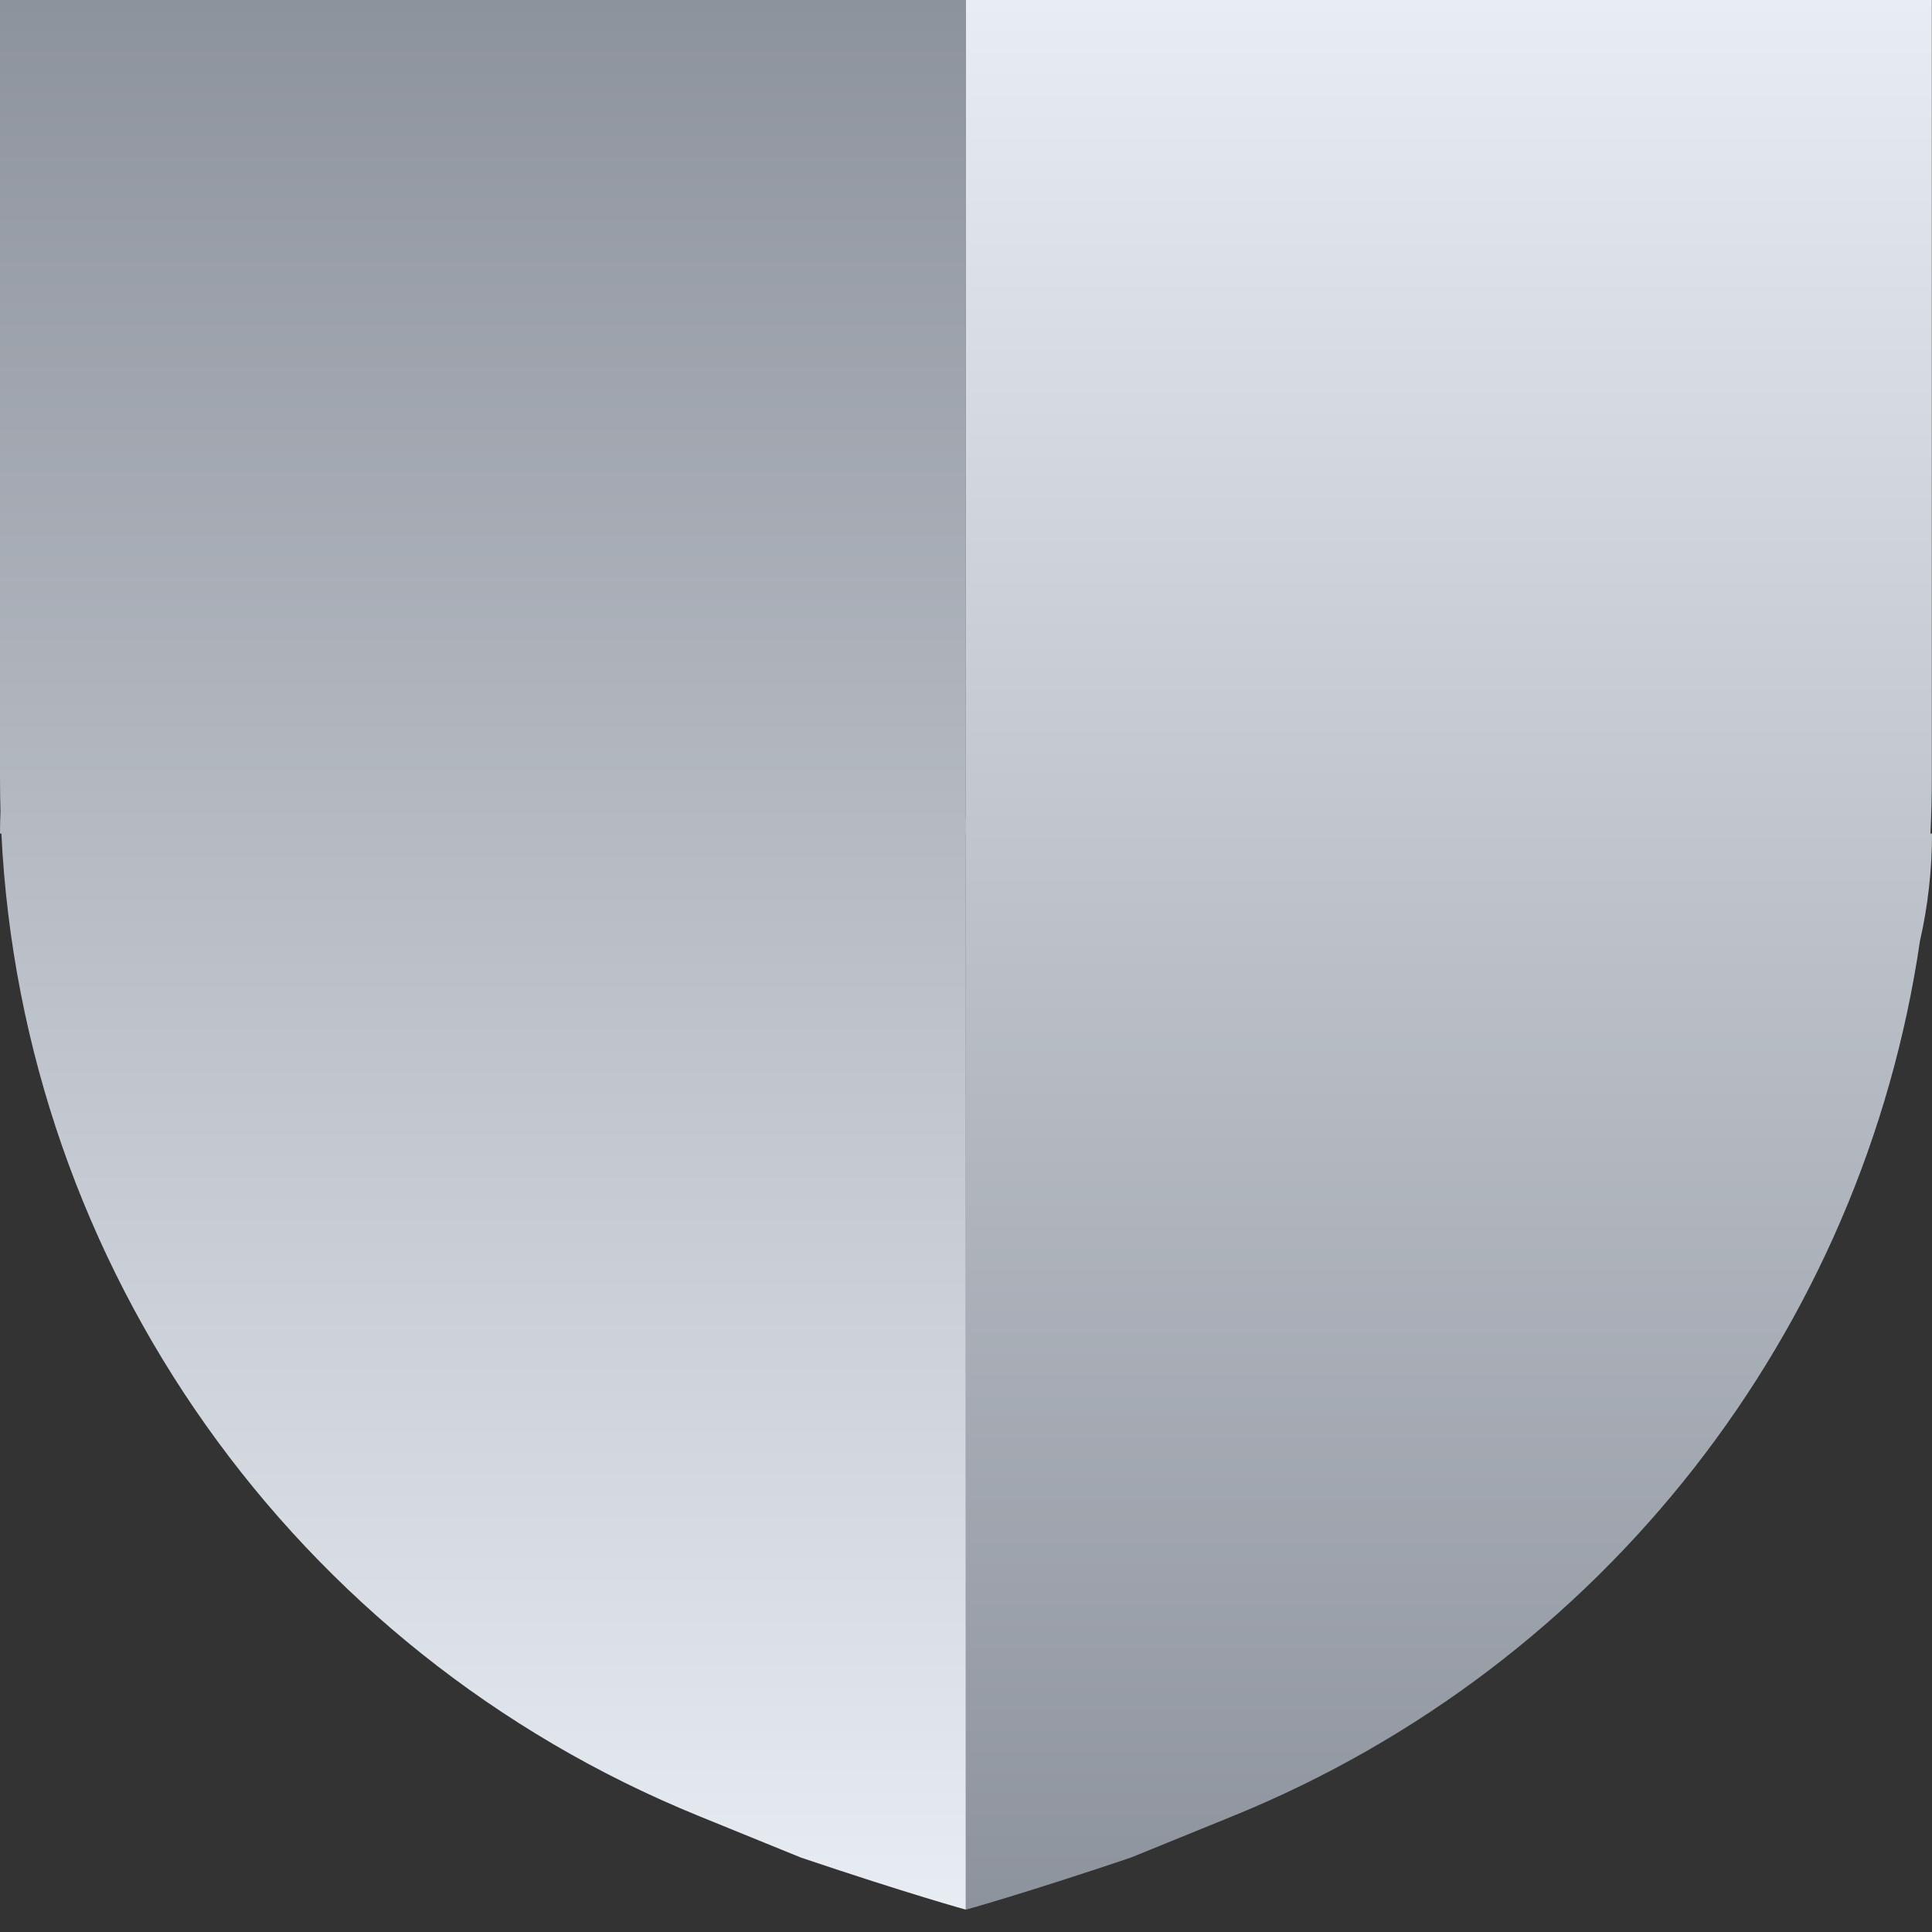 <svg width="32" height="32" viewBox="0 0 32 32" fill="none" xmlns="http://www.w3.org/2000/svg">
<rect x="0" y="0" width="32" height="32" fill="#333333" stroke="none"/>
<g clip-path="url(#clip0_1878_165555)">
<path d="M15.998 0H0V12.898C0 13.079 0.003 13.26 0.008 13.44C0.003 13.562 0 13.684 0 13.807L0.023 13.807C0.374 20.981 4.858 27.345 11.575 30.079L13.265 30.767C15.053 31.37 15.998 31.63 15.998 31.63V13.807H16.003C16.003 13.712 16.002 13.617 15.998 13.522L15.998 0Z" fill="url(#paint0_linear_1878_165555)"/>
<path d="M31.997 12.898V0H15.998V13.807H15.997C15.997 13.867 15.997 13.926 15.998 13.985V31.63C15.998 31.63 16.944 31.37 18.732 30.767L20.422 30.079C26.578 27.573 30.858 22.02 31.8 15.588C31.931 15.015 32 14.419 32 13.807H31.974C31.989 13.505 31.997 13.202 31.997 12.898Z" fill="url(#paint1_linear_1878_165555)"/>
</g>
<defs>
<linearGradient id="paint0_linear_1878_165555" x1="16.165" y1="5.58321e-07" x2="16.165" y2="31.63" gradientUnits="userSpaceOnUse">
<stop stop-color="#8D939C"/>
<stop offset="1" stop-color="#E8EDF4"/>
</linearGradient>
<linearGradient id="paint1_linear_1878_165555" x1="32.161" y1="5.58321e-07" x2="32.161" y2="31.63" gradientUnits="userSpaceOnUse">
<stop stop-color="#E8EDF4"/>
<stop offset="1" stop-color="#8D939C"/>
</linearGradient>
<clipPath id="clip0_1878_165555">
<rect width="32" height="31.63" fill="white"/>
</clipPath>
</defs>
</svg>
